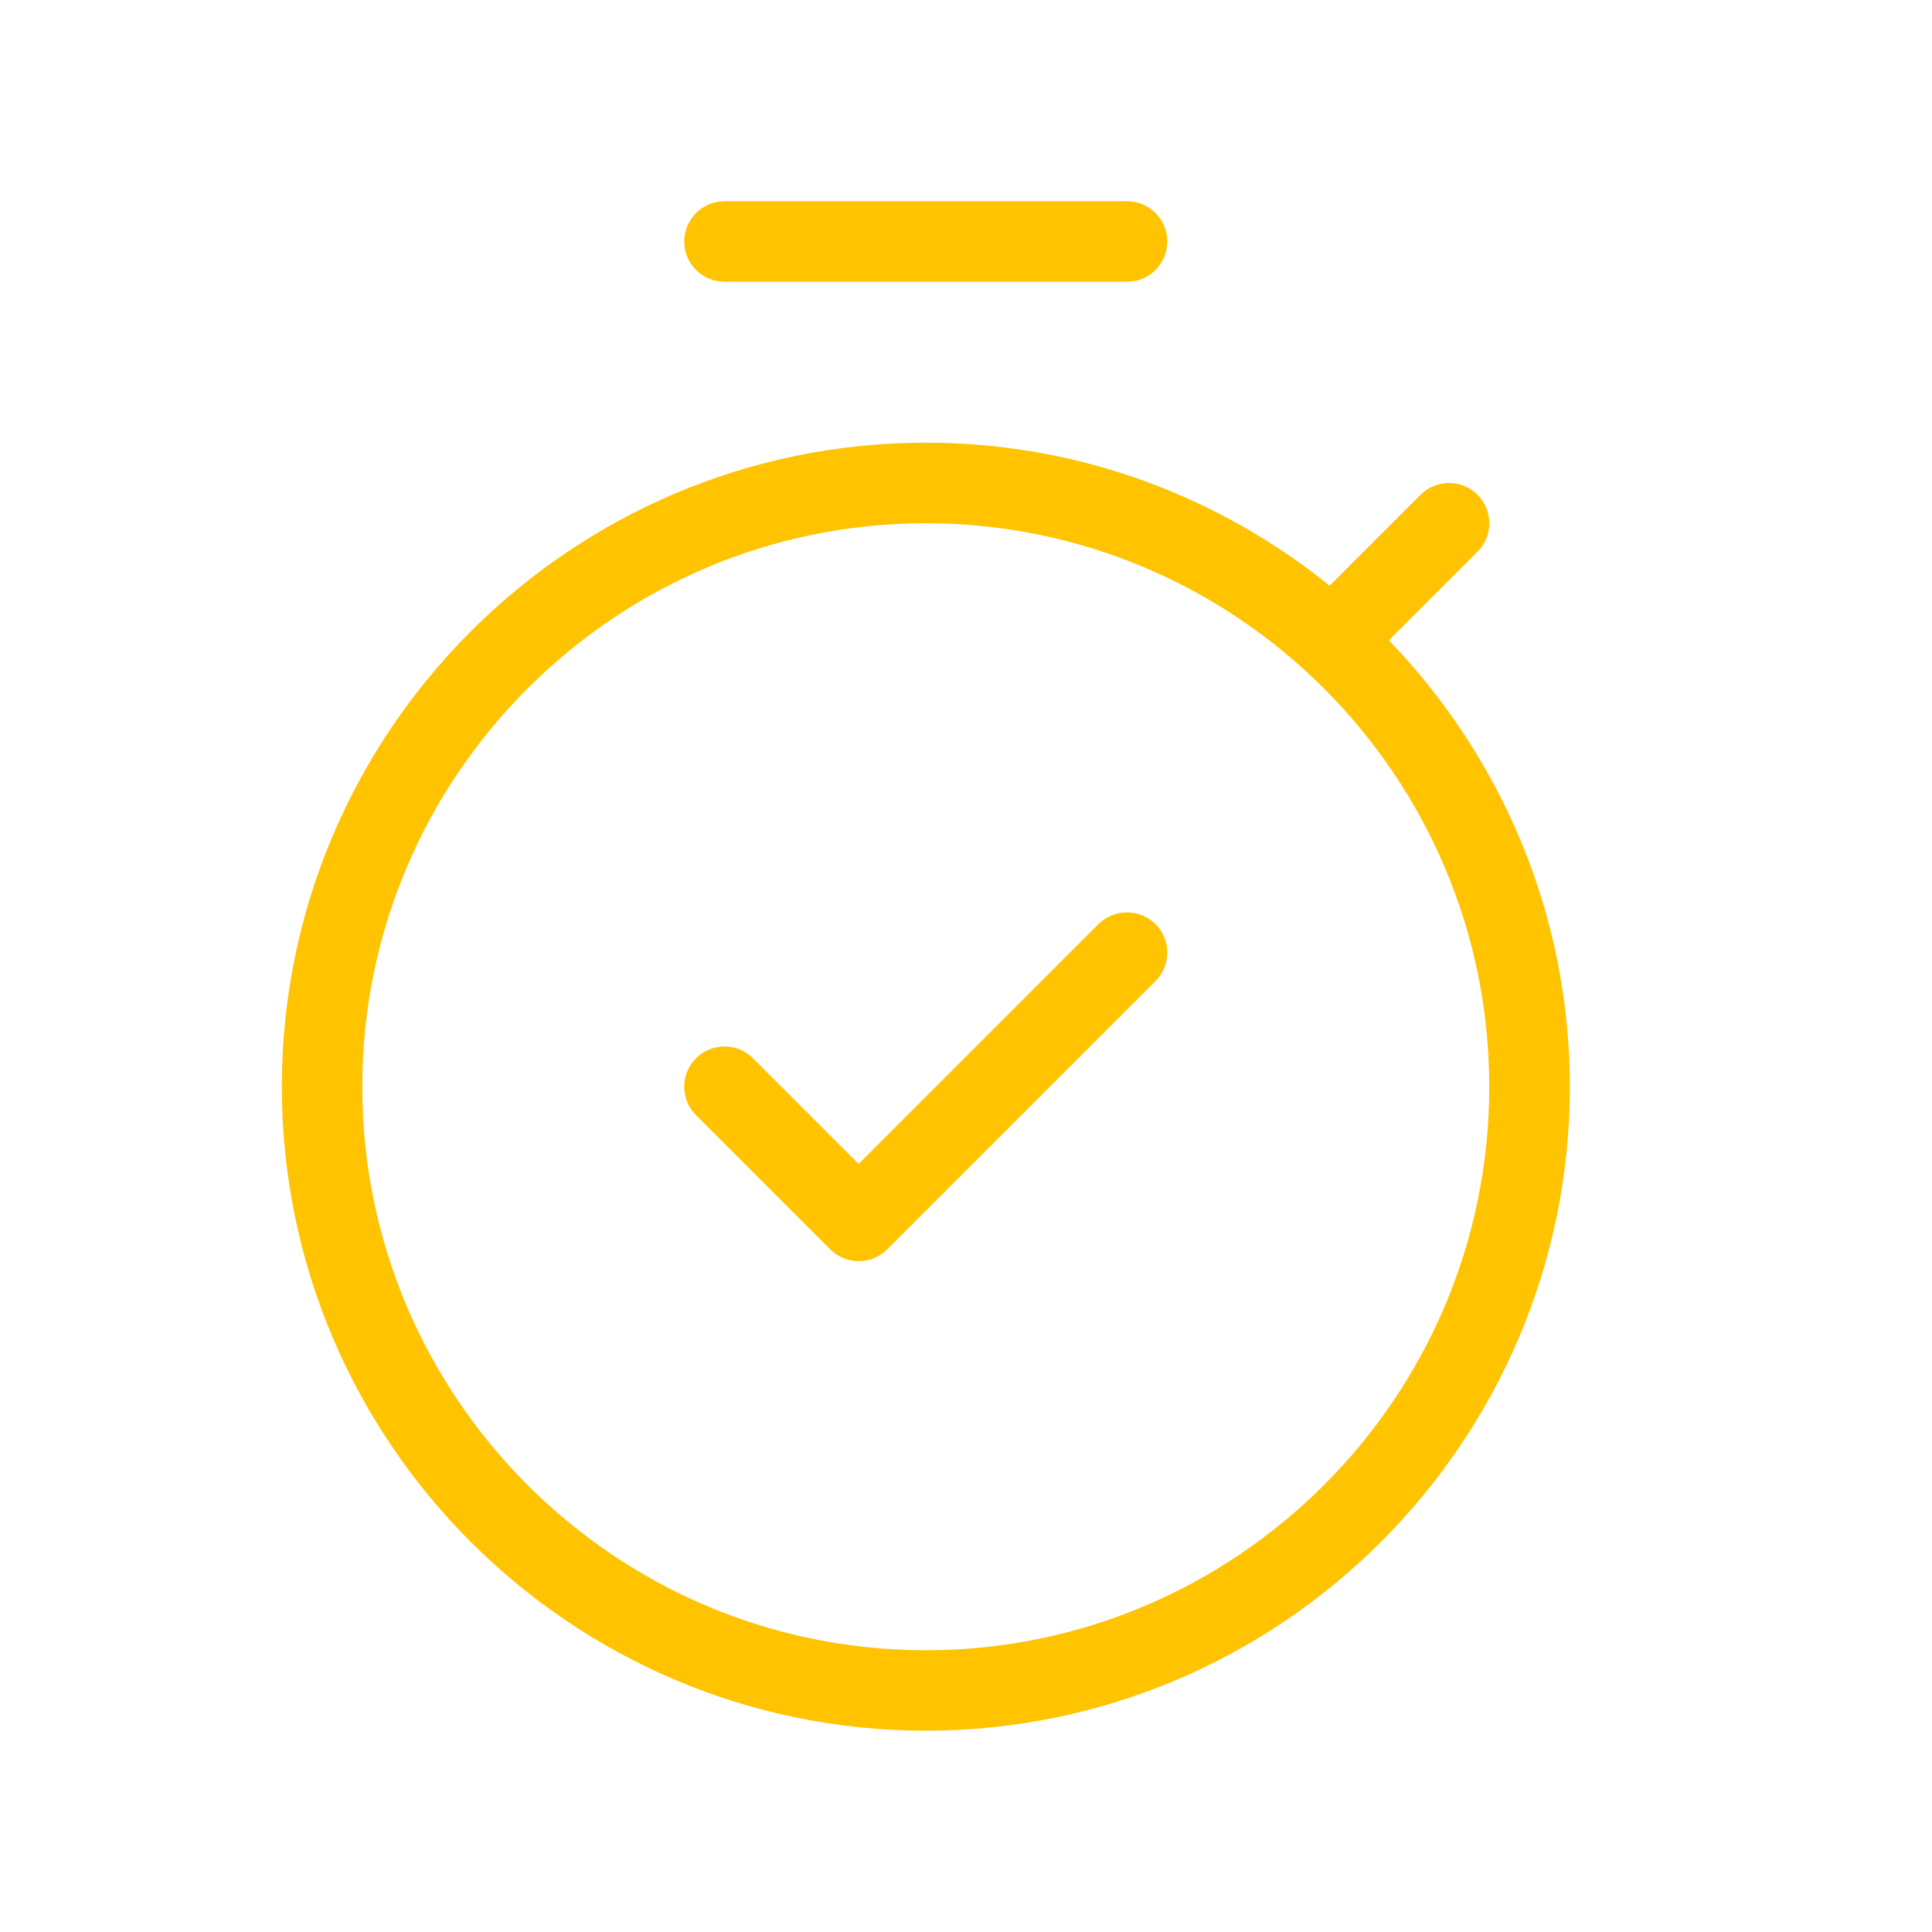 <svg width="48" height="48" viewBox="0 0 48 48" fill="none" xmlns="http://www.w3.org/2000/svg">
<g id="stopwatch-check">
<path id="stopwatch-check_2" d="M34.506 15.908L36.708 13.706C37.098 13.316 37.098 12.682 36.708 12.292C36.318 11.902 35.684 11.902 35.294 12.292L33.034 14.552C30.286 12.334 26.8 10.998 23.002 10.998C14.18 10.998 7.002 18.176 7.002 26.998C7.002 35.82 14.18 42.998 23.002 42.998C31.824 42.998 39.002 35.82 39.002 26.998C39 22.694 37.282 18.788 34.506 15.908ZM23 41C15.282 41 9 34.72 9 27C9 19.28 15.282 13 23 13C30.718 13 37 19.28 37 27C37 34.72 30.718 41 23 41ZM17 6C17 5.448 17.448 5 18 5H28C28.552 5 29 5.448 29 6C29 6.552 28.552 7 28 7H18C17.448 7 17 6.552 17 6ZM28.708 22.96C29.098 23.35 29.098 23.984 28.708 24.374L22.042 31.04C21.846 31.236 21.59 31.332 21.334 31.332C21.078 31.332 20.822 31.234 20.626 31.04L17.292 27.706C16.902 27.316 16.902 26.682 17.292 26.292C17.682 25.902 18.316 25.902 18.706 26.292L21.332 28.918L27.29 22.96C27.684 22.57 28.316 22.57 28.708 22.96Z" fill="#FFC300"/>
</g>
</svg>
